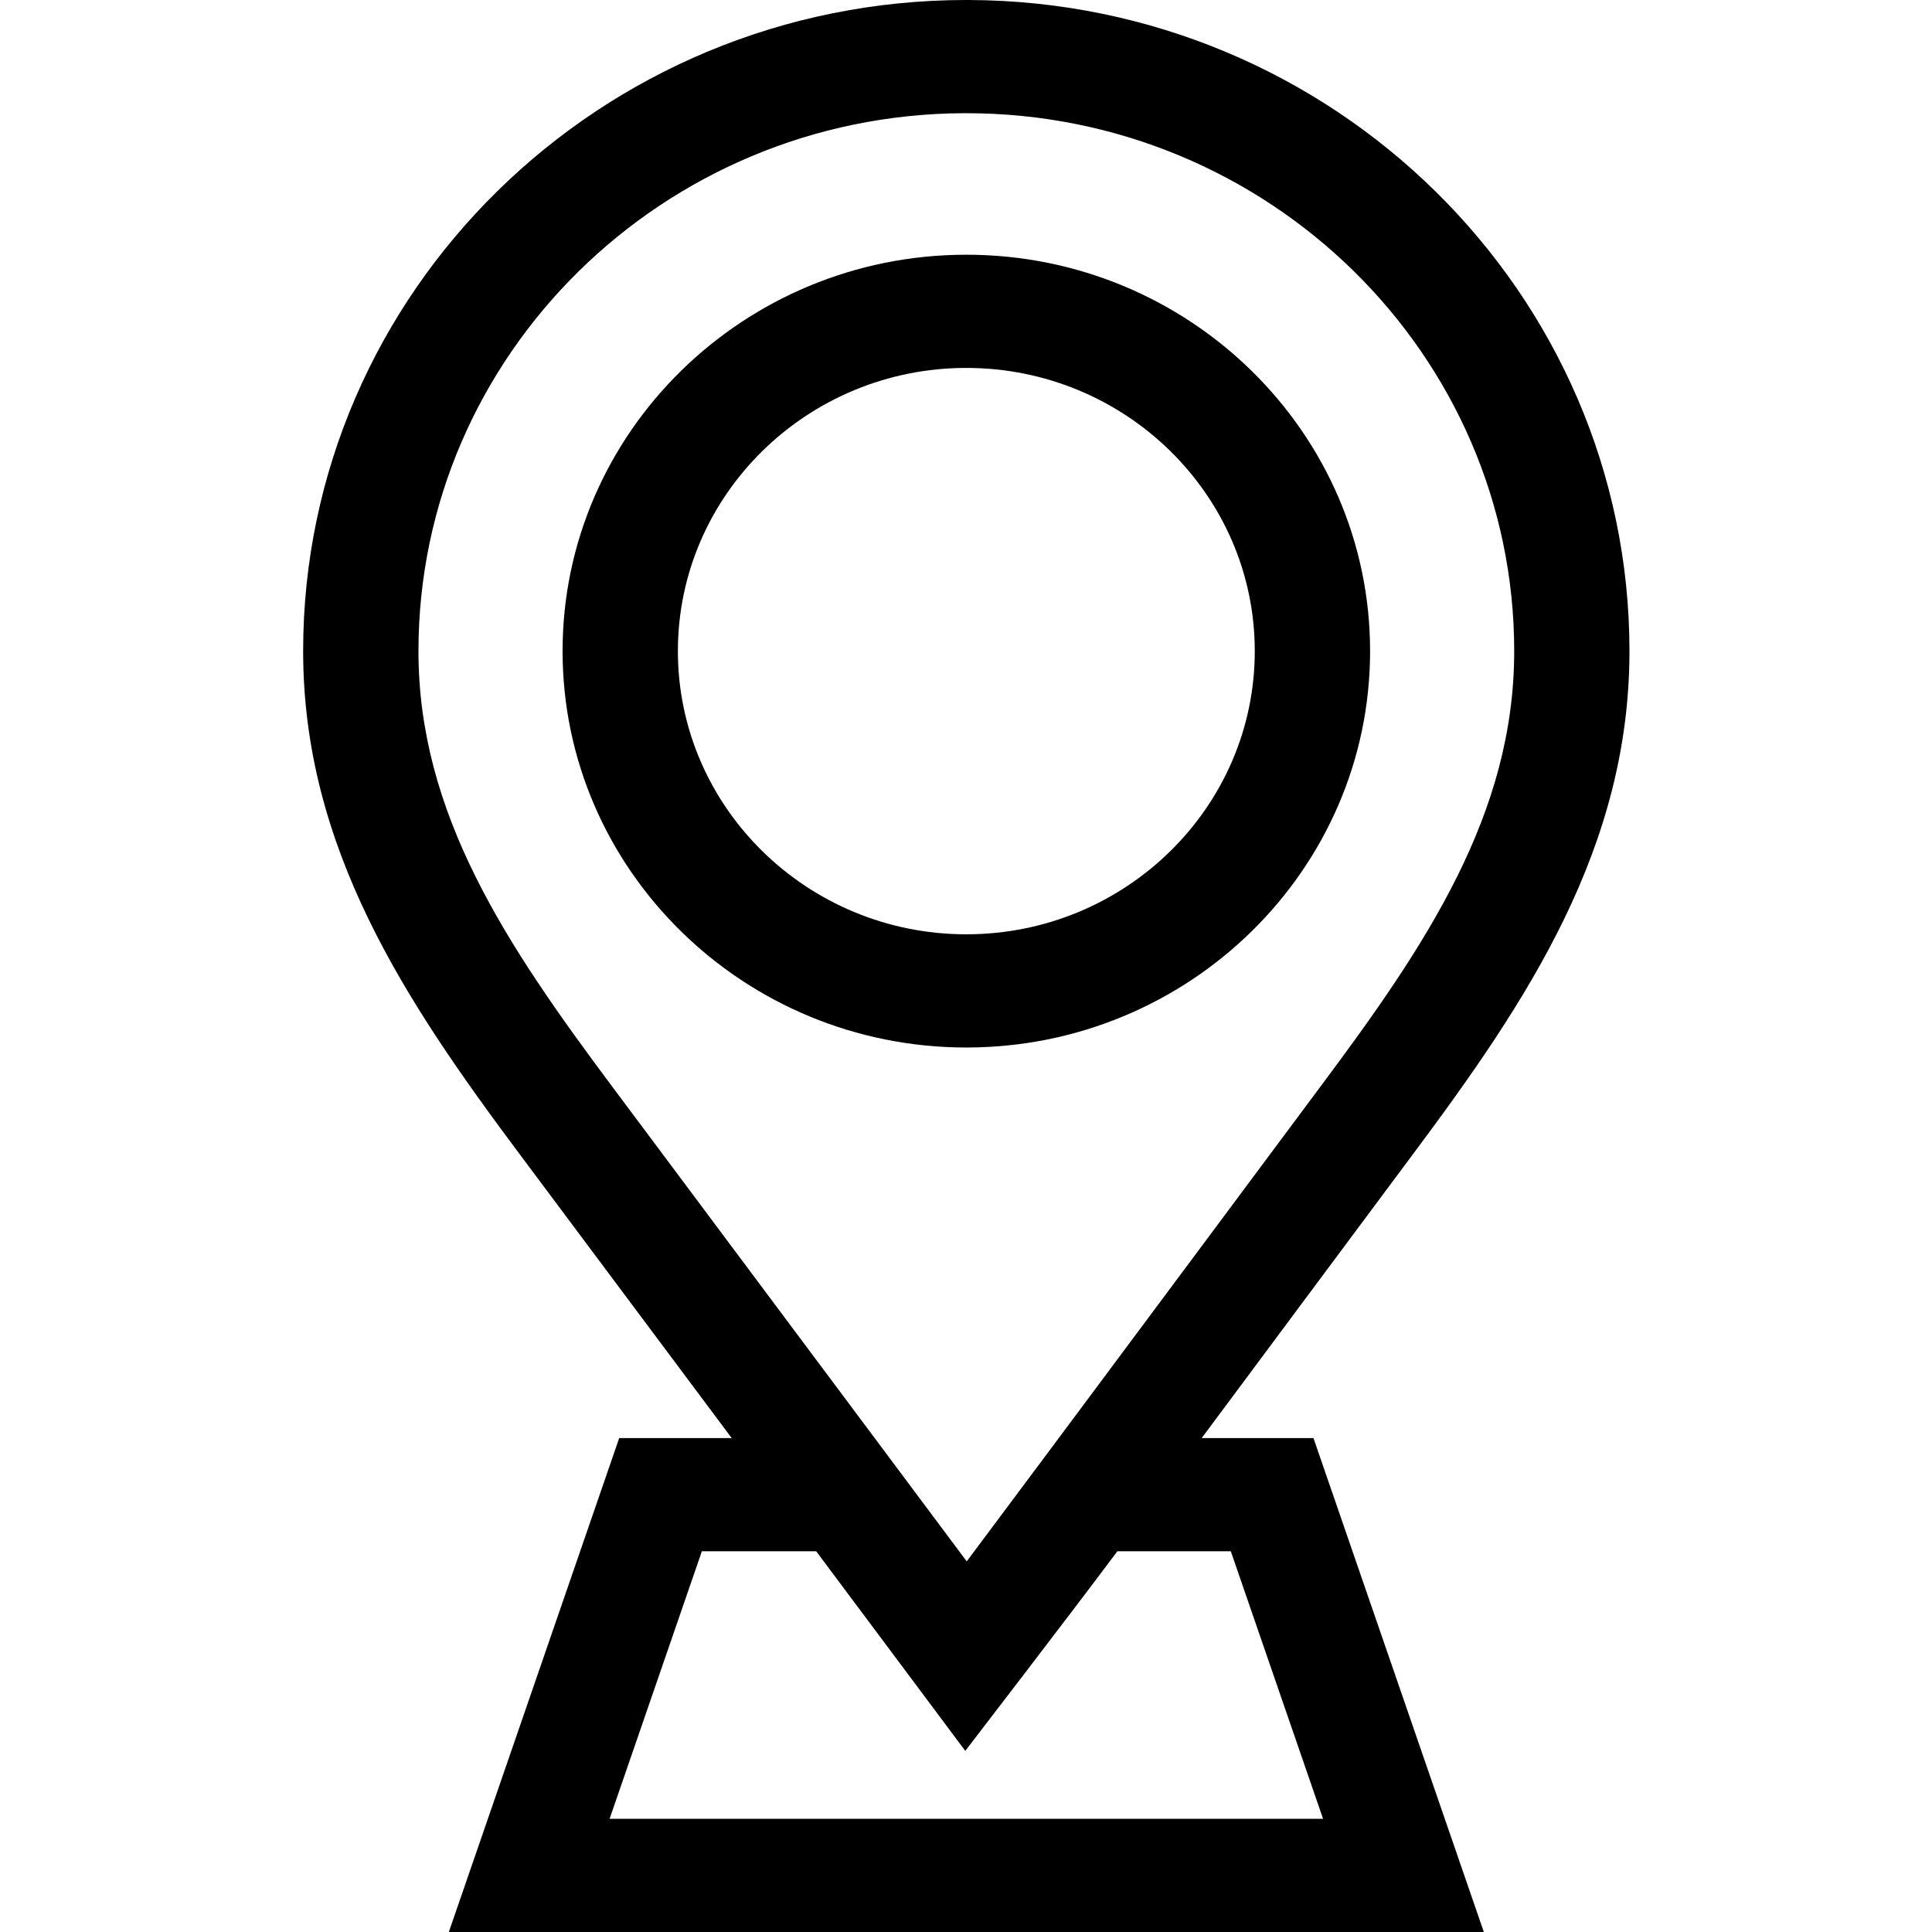 <?xml version="1.0" encoding="UTF-8"?>
<svg width="32px" height="32px" viewBox="0 0 32 32" version="1.1" xmlns="http://www.w3.org/2000/svg" xmlns:xlink="http://www.w3.org/1999/xlink">
    <!-- Generator: Sketch 59.1 (86144) - https://sketch.com -->
    <title>142106</title>
    <desc>Created with Sketch.</desc>
    <g id="Page-1" stroke="none" stroke-width="1" fill="none" fill-rule="evenodd">
        <g id="1380358" transform="translate(5, 0)" fill="#000000" fill-rule="nonzero">
            <path d="M14.904,23.819 C15.452,23.083 17.982,19.68 18.414,19.102 C20.298,16.579 21.989,14.045 21.989,10.784 C21.989,4.853 17.086,0.024 11.05,5.68434189e-14 L11.004,5.68434189e-14 C4.948,5.68434189e-14 0.021,4.838 0.021,10.784 C0.021,14.045 1.712,16.579 3.596,19.102 L7.119,23.819 L5.256,23.819 L2.434,32 L19.577,32 L16.755,23.819 L14.904,23.819 Z M1.931,10.784 C1.931,5.886 5.978,1.897 10.962,1.875 L11.005,1.875 C16.009,1.875 20.08,5.872 20.08,10.784 C20.08,13.481 18.628,15.645 16.874,17.993 C16.442,18.572 11.988,24.561 11.012,25.861 L5.137,17.993 C3.383,15.645 1.931,13.481 1.931,10.784 Z M5.097,30.125 L6.625,25.694 L8.519,25.694 L10.988,29 C10.988,29 12.68,26.8 13.507,25.694 L15.386,25.694 L16.914,30.125 L5.097,30.125 Z" id="Shape"></path>
            <path d="M17.693,10.784 C17.693,7.164 14.693,4.219 11.005,4.219 C7.318,4.219 4.318,7.164 4.318,10.784 C4.318,14.405 7.318,17.35 11.005,17.35 C14.693,17.35 17.693,14.405 17.693,10.784 Z M11.005,15.475 C8.371,15.475 6.228,13.371 6.228,10.784 C6.228,8.198 8.371,6.094 11.005,6.094 C13.64,6.094 15.783,8.198 15.783,10.784 C15.783,13.371 13.64,15.475 11.005,15.475 Z" id="Shape"></path>
        </g>
    </g>
</svg>